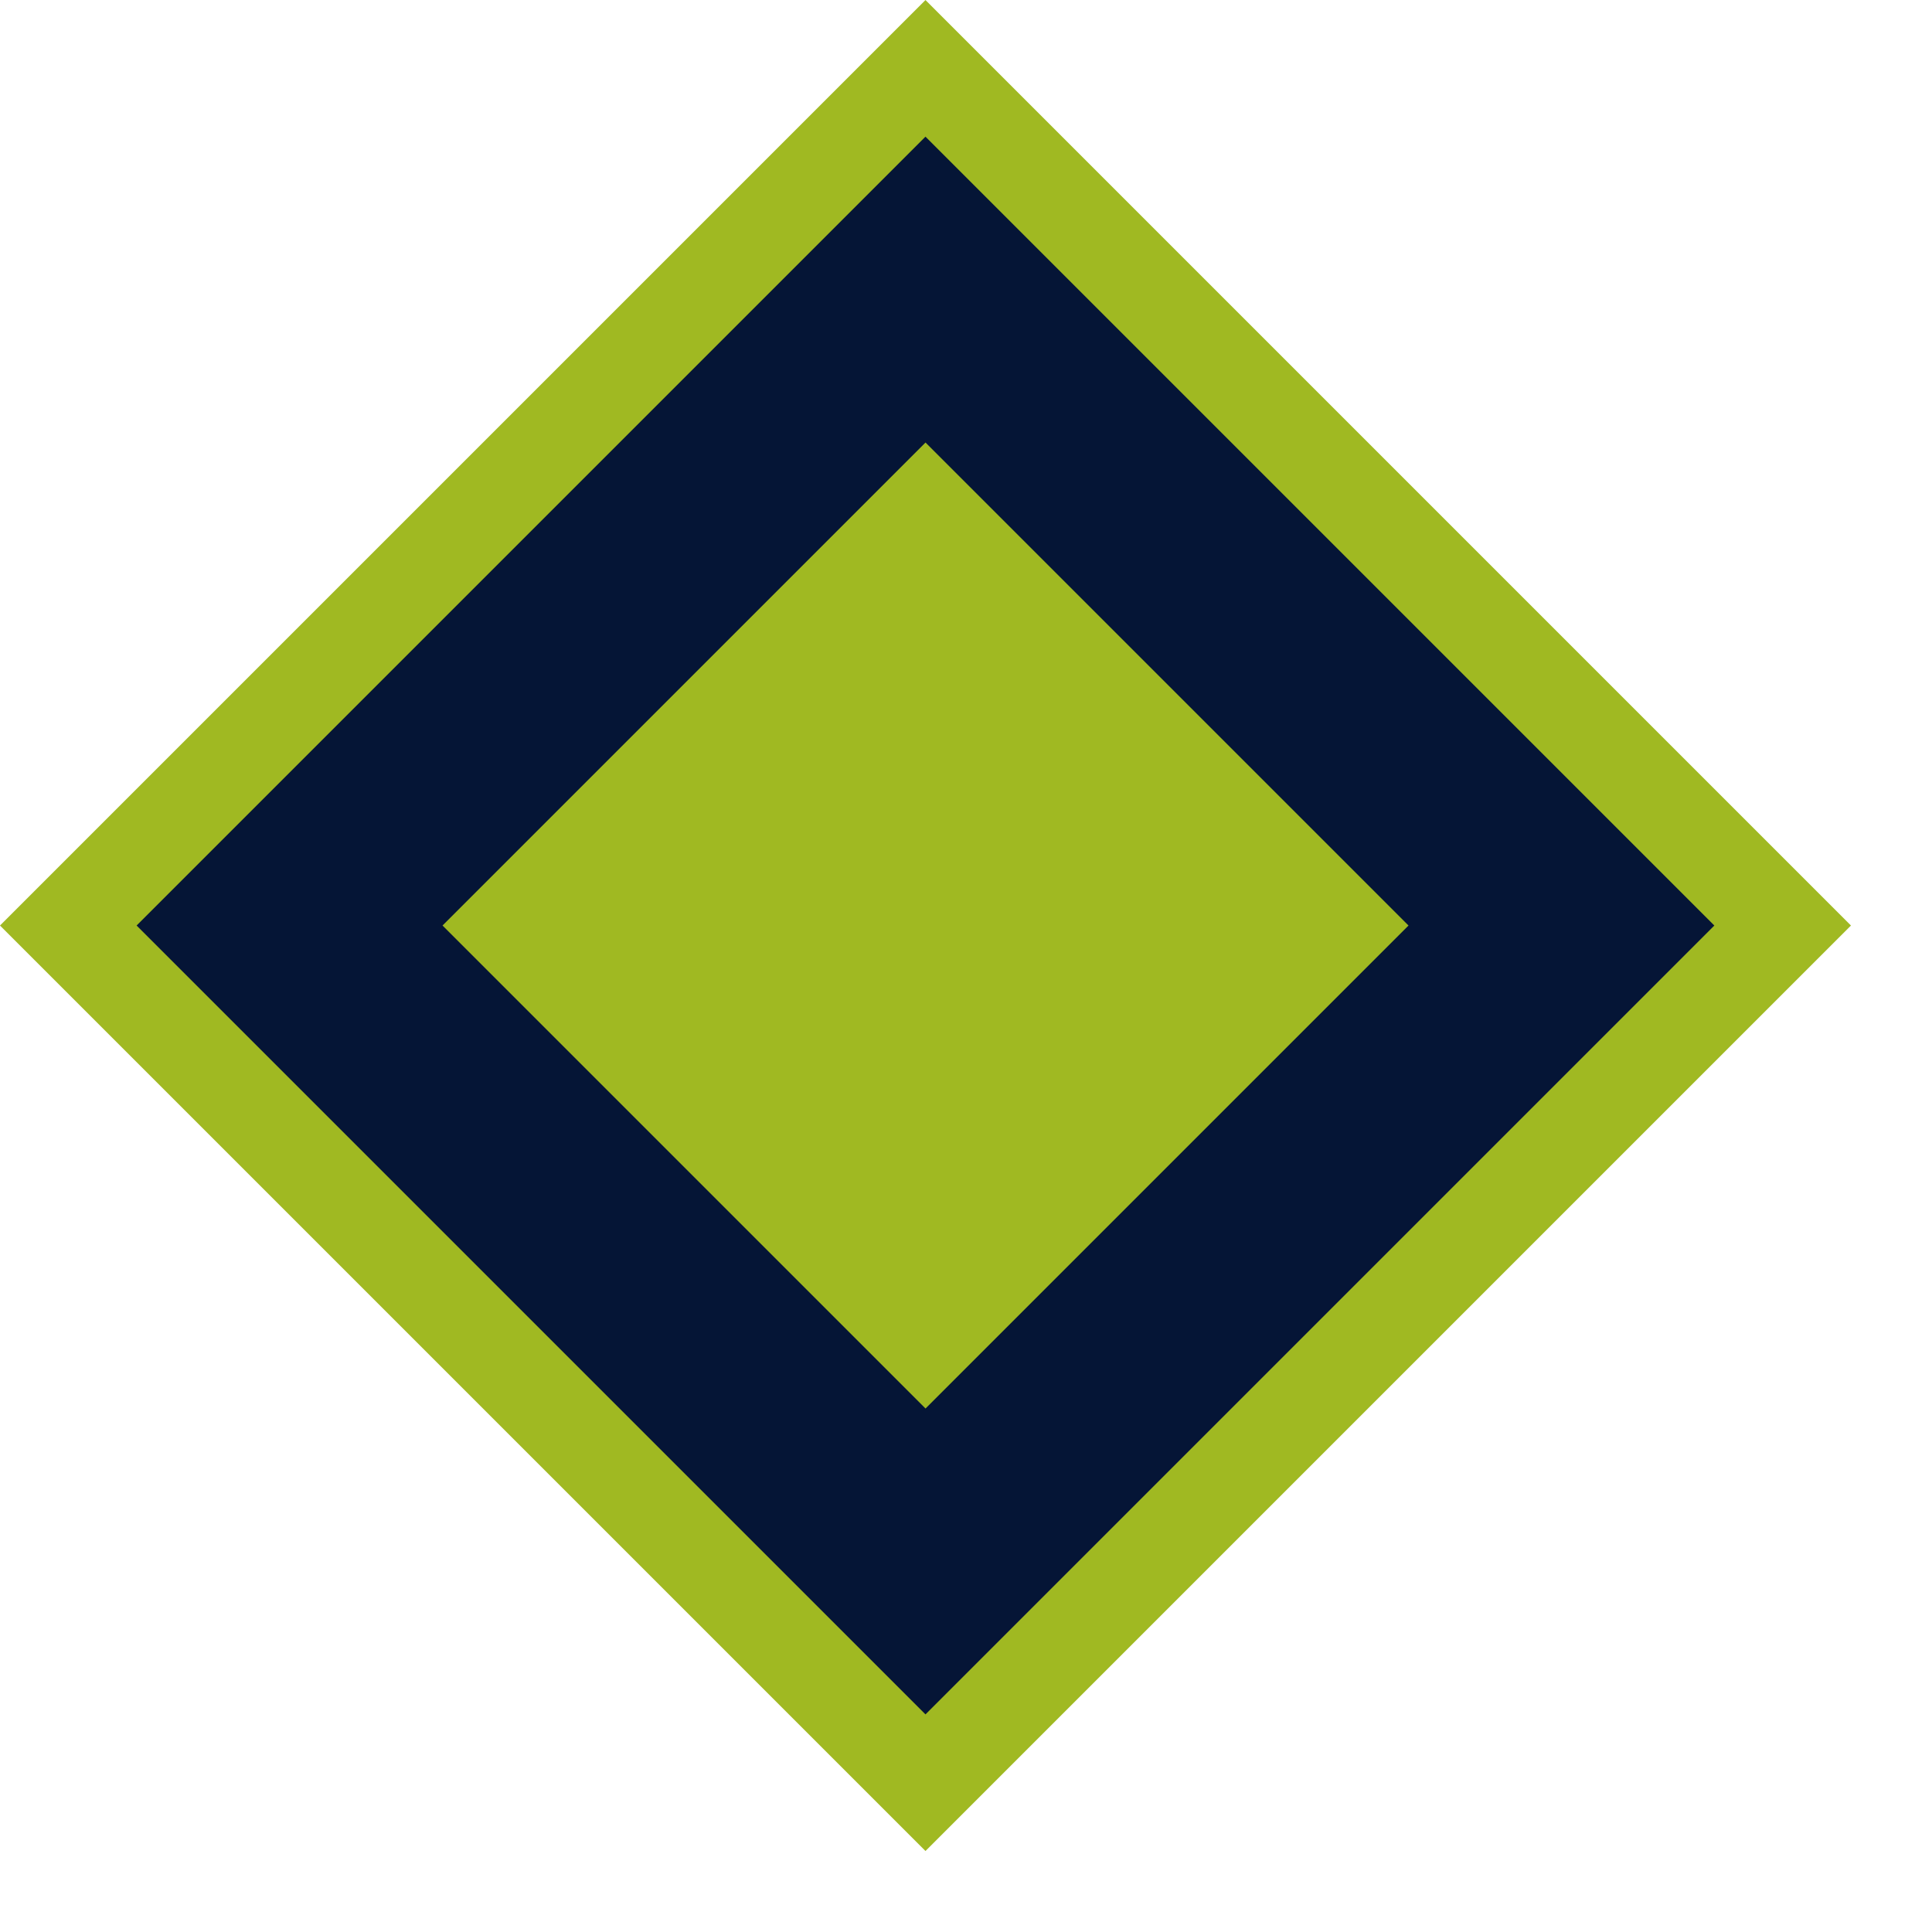 <svg width="20" height="20" viewBox="0 0 20 20" fill="none" xmlns="http://www.w3.org/2000/svg">
<rect x="0.707" y="9.581" width="12.549" height="12.549" transform="rotate(-45 0.707 9.581)" fill="#051536" stroke="#A0B922"/>
<rect x="4.581" y="9.581" width="7.071" height="7.071" transform="rotate(-45 4.581 9.581)" fill="#A0B922"/>
</svg>
